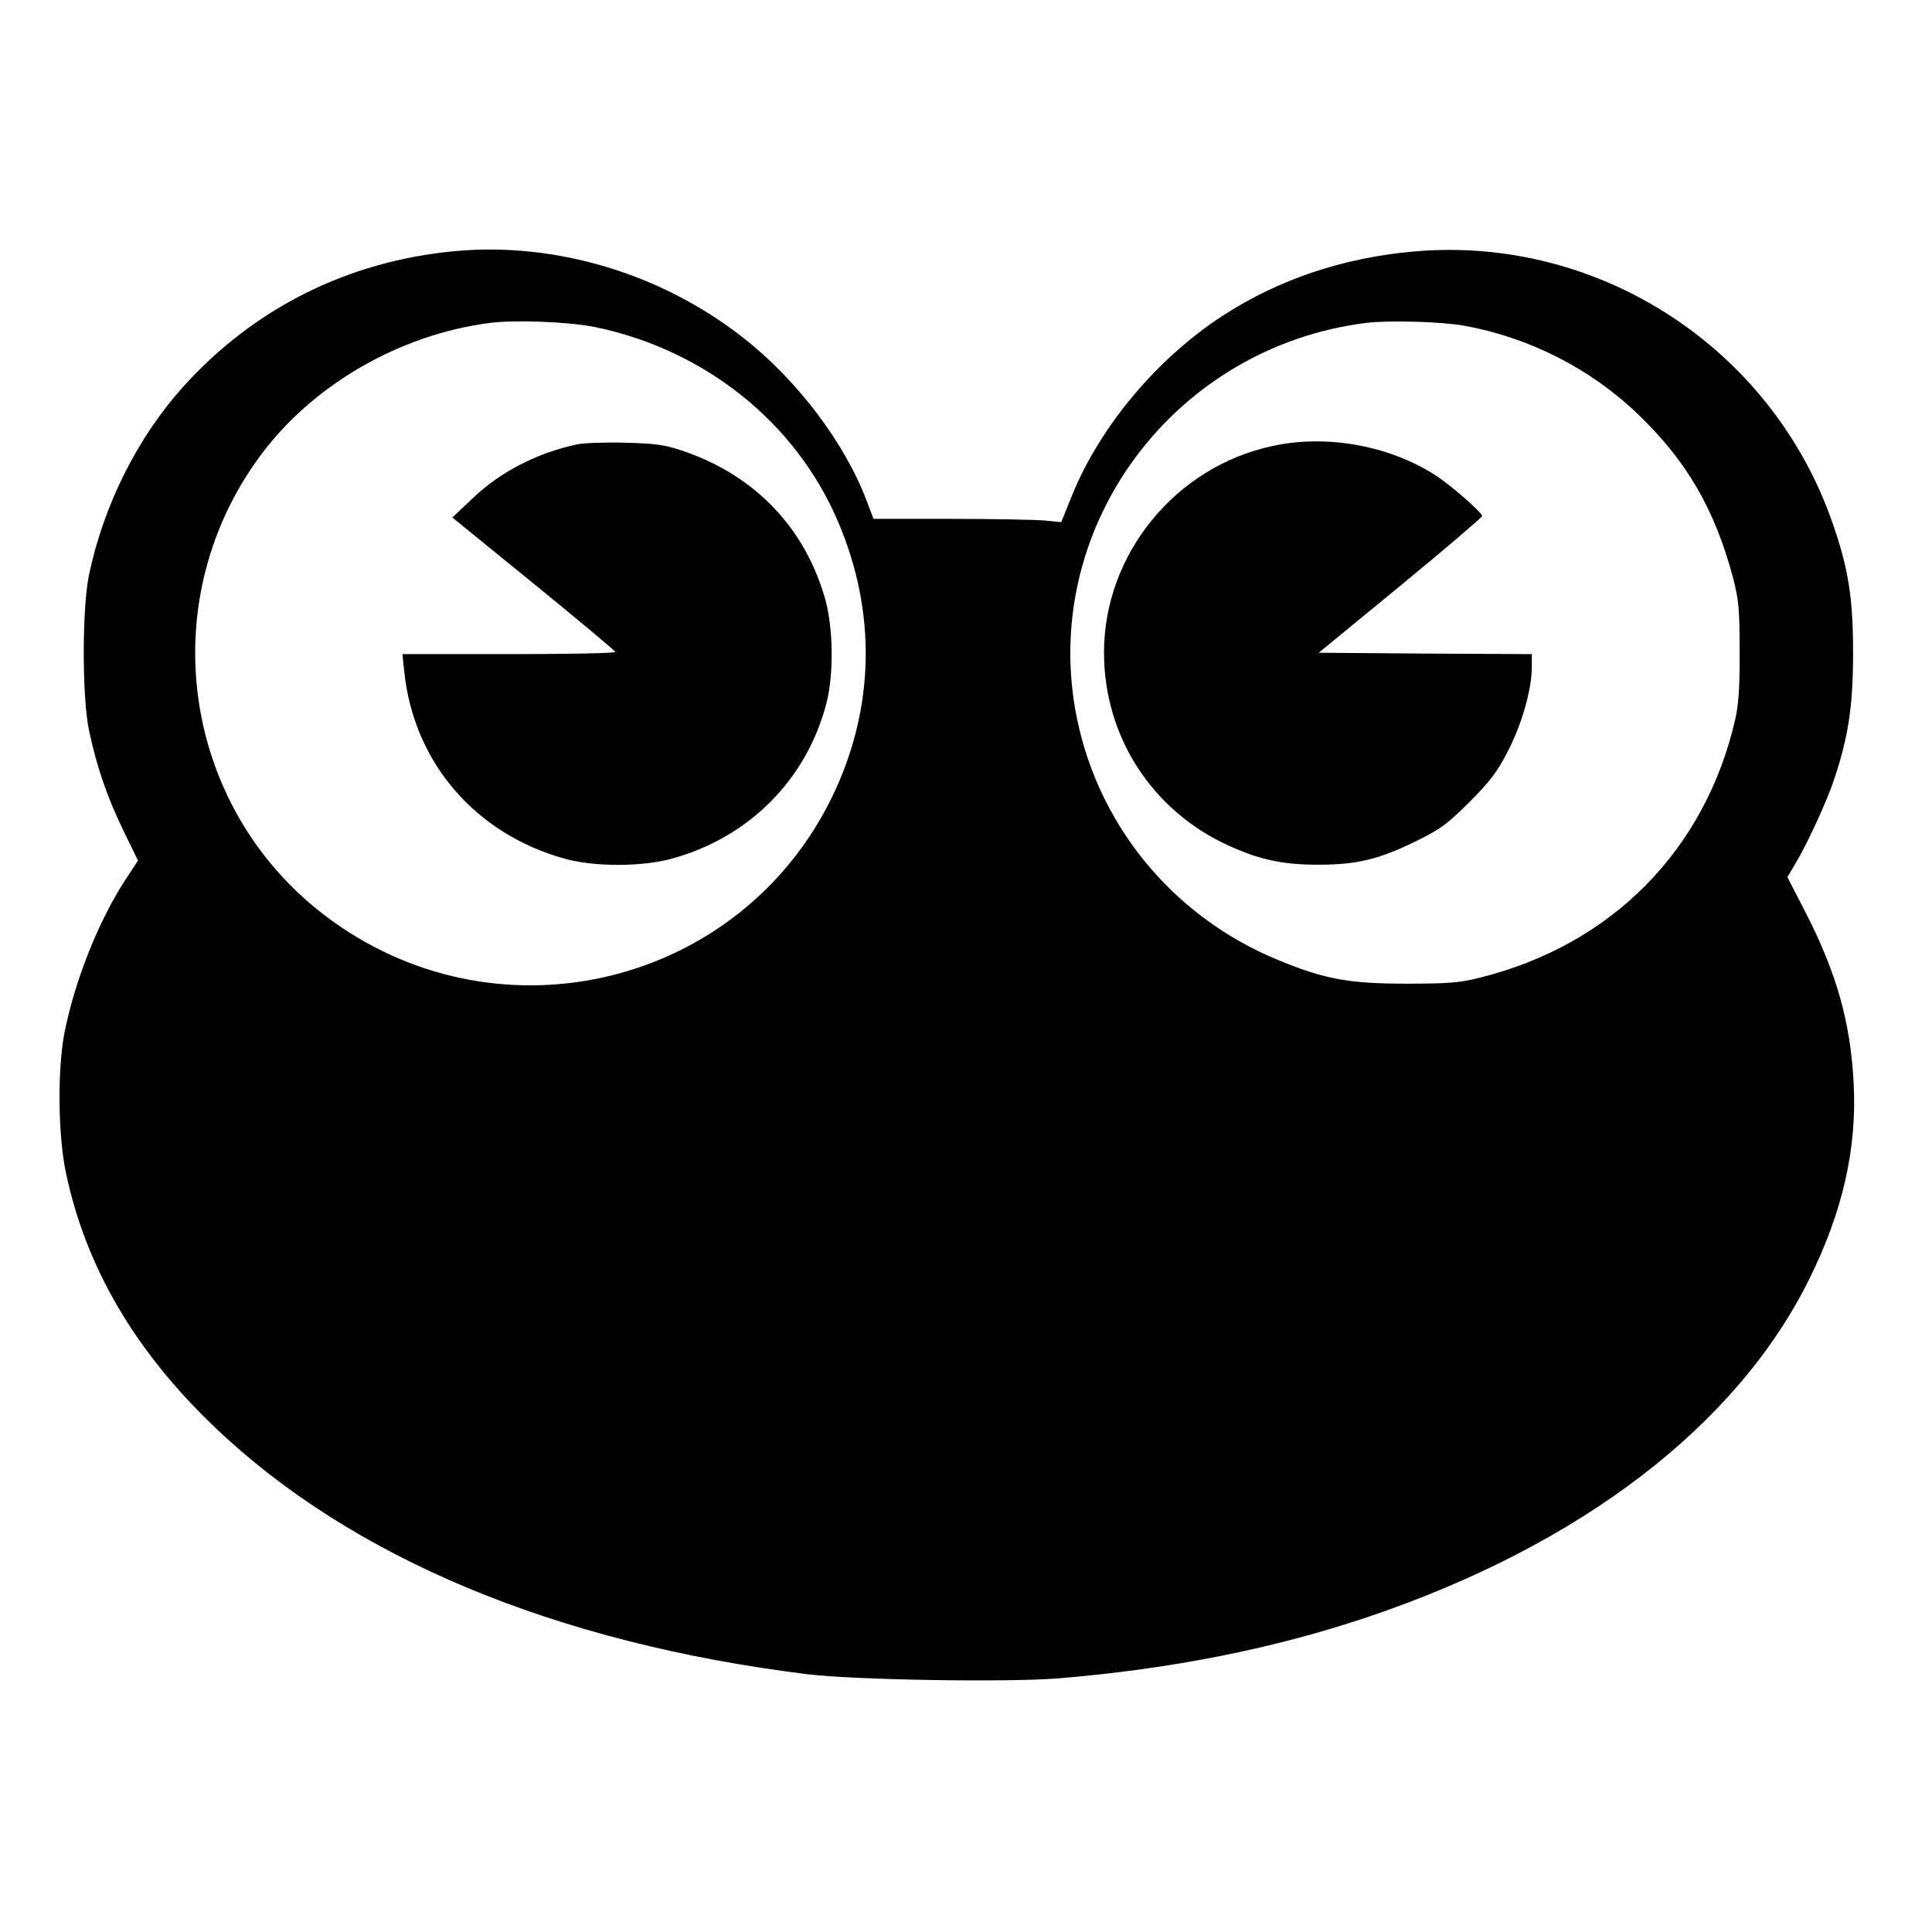 <?xml version="1.0" standalone="no"?>
<!DOCTYPE svg PUBLIC "-//W3C//DTD SVG 20010904//EN"
 "http://www.w3.org/TR/2001/REC-SVG-20010904/DTD/svg10.dtd">
<svg version="1.0" xmlns="http://www.w3.org/2000/svg"
 width="700pt" height="700pt" viewBox="0 0 700 700"
 preserveAspectRatio="xMidYMid meet">
<g transform="translate(0,700) scale(0.1,-0.1)"
fill="#000000" stroke="none">
<path d="M1648 6090 c-387 -36 -727 -206 -984 -491 -165 -183 -287 -426 -341
-679 -26 -121 -26 -449 0 -569 29 -134 65 -238 123 -358 l54 -111 -40 -61
c-101 -152 -189 -372 -227 -566 -25 -134 -23 -368 6 -505 72 -341 250 -645
538 -920 497 -475 1236 -783 2148 -896 173 -21 722 -30 910 -15 411 34 781
108 1120 222 771 260 1337 693 1600 1224 122 246 174 476 161 714 -12 220 -62
396 -174 615 l-66 128 28 47 c45 75 114 226 140 303 53 157 70 269 70 463 0
200 -17 306 -75 472 -221 634 -847 1040 -1514 982 -255 -22 -489 -100 -692
-231 -238 -154 -444 -399 -546 -646 l-42 -104 -59 6 c-32 3 -185 6 -340 6
l-281 0 -24 63 c-79 211 -253 441 -448 593 -296 233 -681 348 -1045 314z m508
-275 c397 -82 726 -345 879 -702 142 -329 135 -679 -19 -998 -329 -680 -1191
-897 -1809 -454 -543 388 -662 1146 -266 1685 189 258 506 442 834 484 93 12
287 4 381 -15z m3149 5 c236 -43 457 -155 630 -321 176 -169 277 -343 343
-588 22 -85 25 -115 25 -271 1 -129 -4 -194 -16 -247 -109 -473 -447 -816
-924 -935 -75 -19 -115 -22 -268 -22 -205 0 -295 16 -460 84 -391 159 -669
503 -740 914 -115 672 365 1309 1054 1396 79 10 272 5 356 -10z"/>
<path d="M2091 5390 c-145 -31 -277 -99 -377 -194 l-75 -71 295 -240 c162
-132 295 -243 295 -247 1 -5 -173 -8 -385 -8 l-386 0 7 -66 c35 -327 257 -585
580 -675 108 -30 276 -30 386 -1 282 76 493 288 564 567 26 102 24 267 -4 370
-72 260 -254 452 -516 541 -68 23 -100 27 -210 30 -71 2 -150 -1 -174 -6z"/>
<path d="M4610 5384 c-351 -75 -610 -392 -610 -748 0 -304 173 -573 452 -700
112 -51 196 -69 323 -69 140 0 220 19 353 84 90 44 115 62 195 142 73 73 102
110 139 183 51 96 88 227 88 306 l0 48 -386 2 -386 3 296 243 c163 134 296
248 296 252 0 13 -112 111 -169 148 -168 108 -395 149 -591 106z"/>
</g>
</svg>
